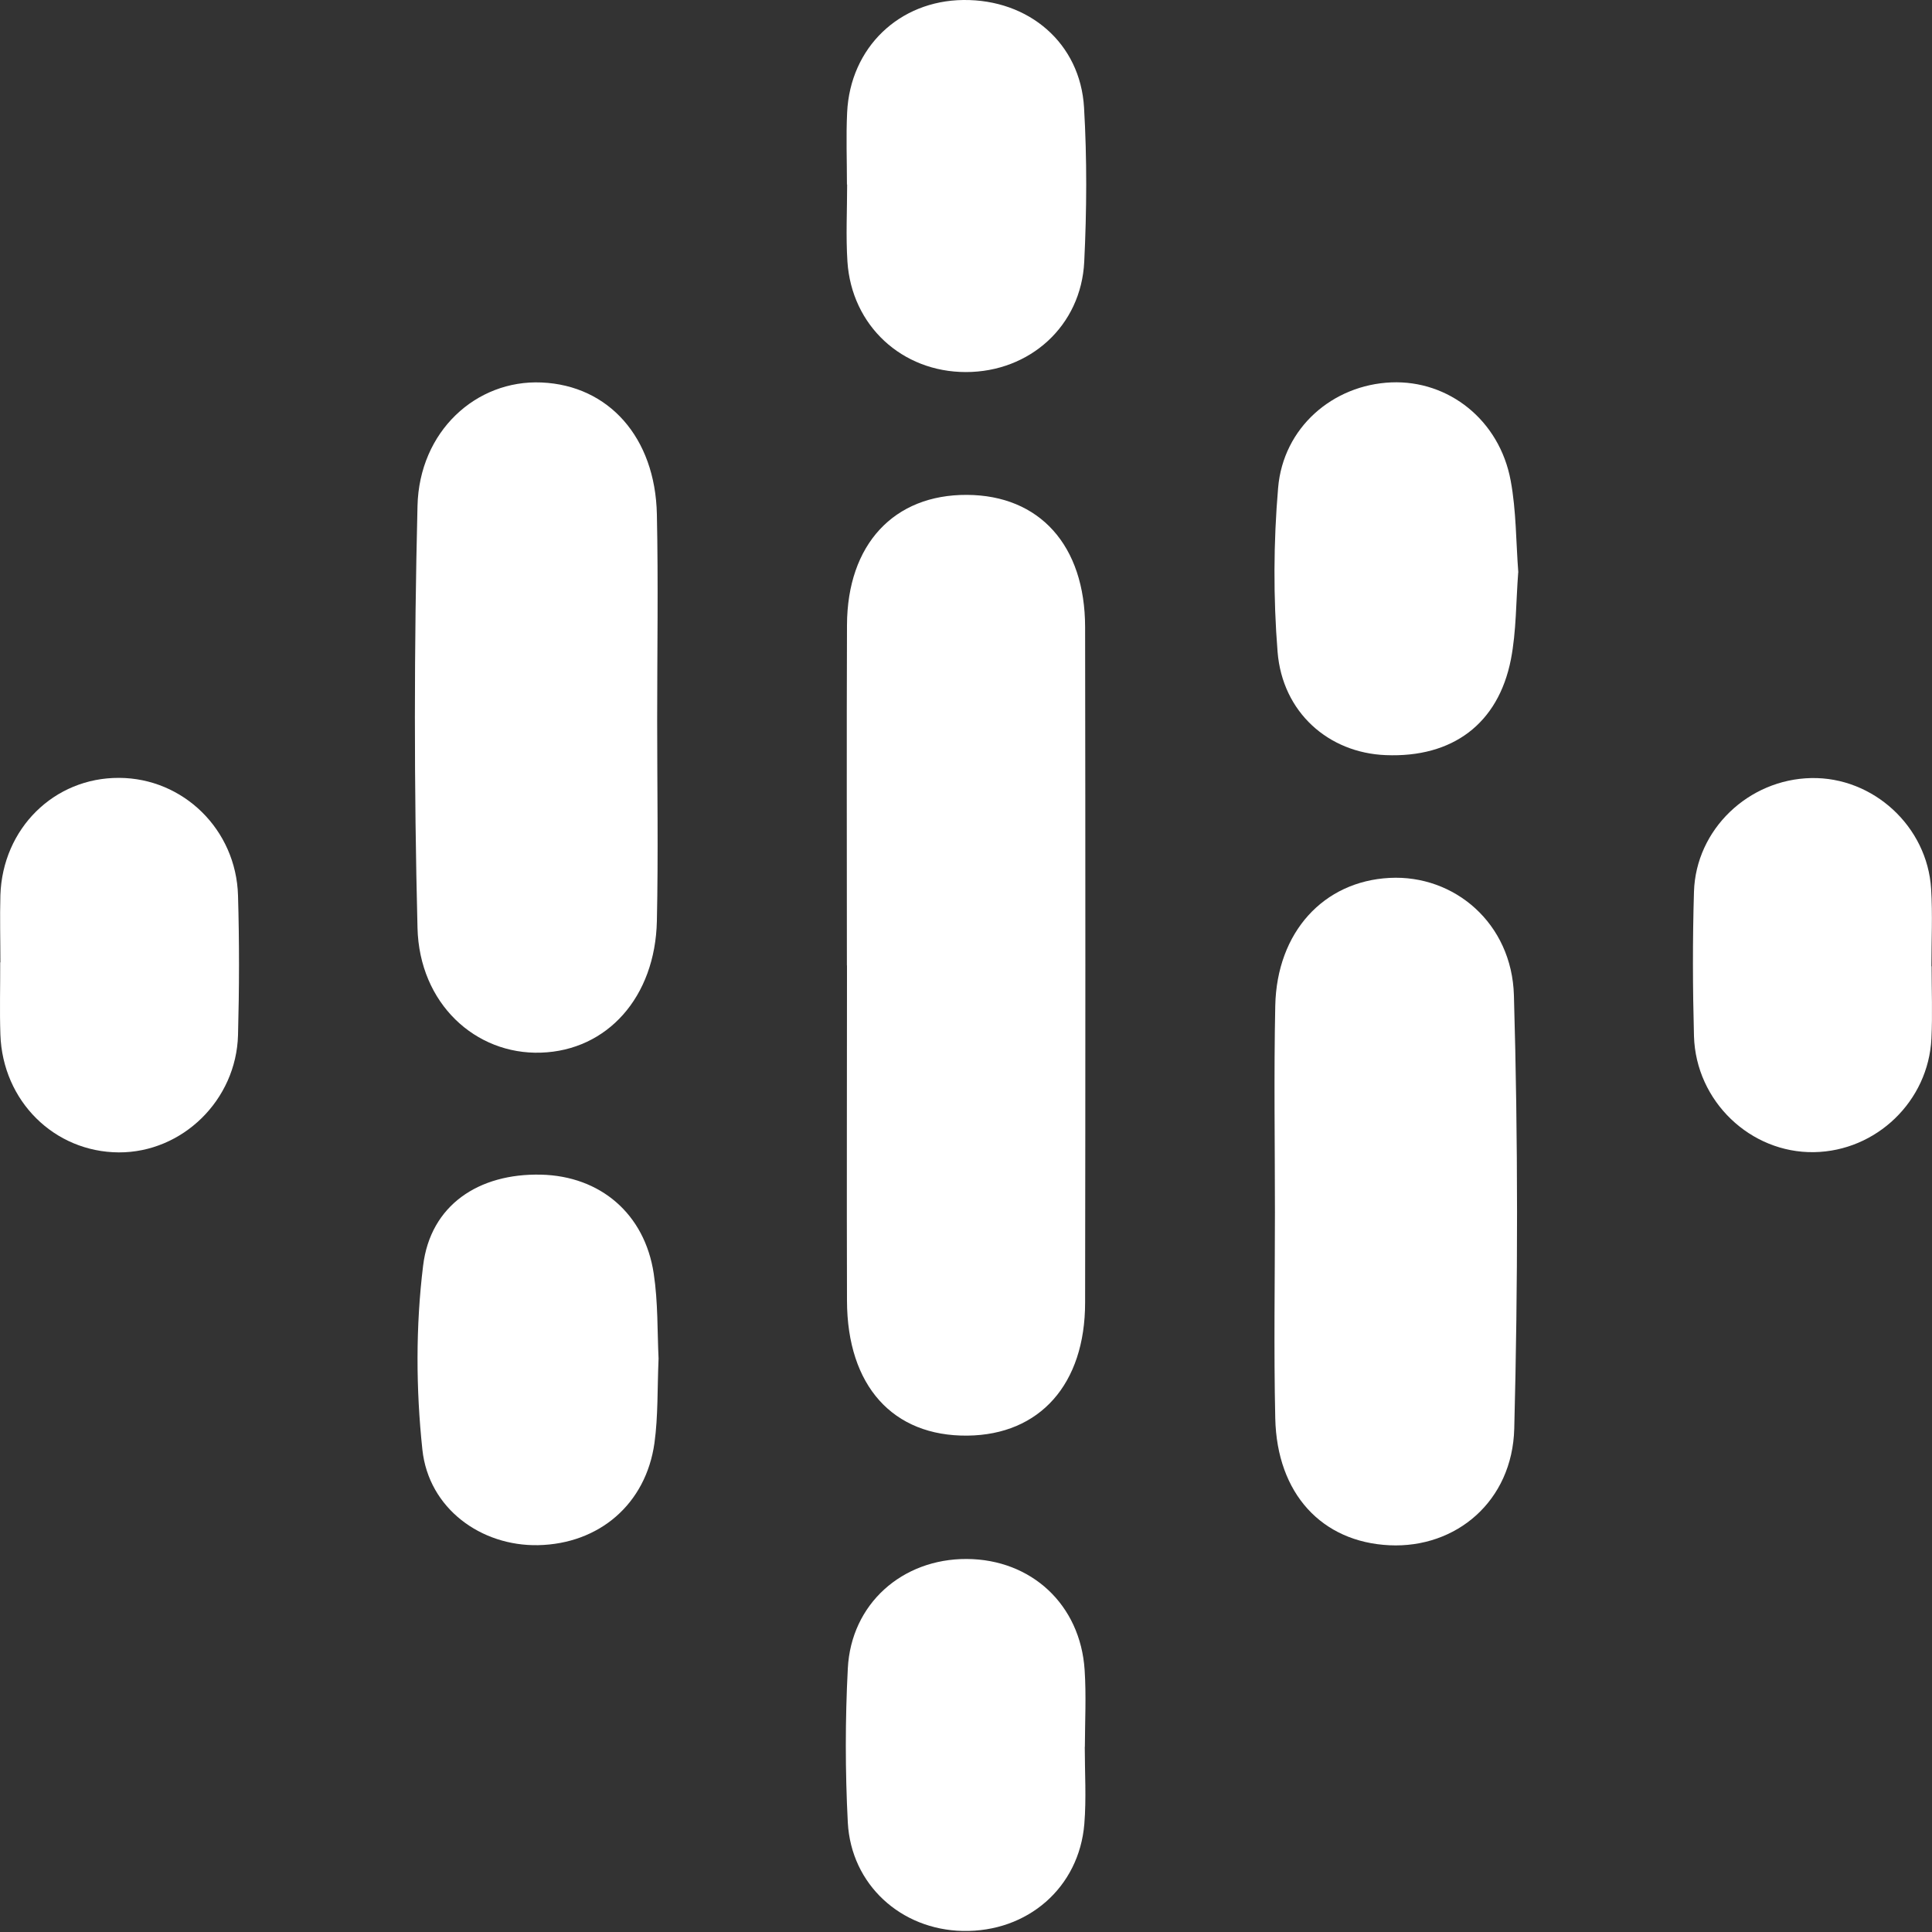 <svg width="40" height="40" viewBox="0 0 40 40" fill="none" xmlns="http://www.w3.org/2000/svg">
<rect x="0" y="0" width="40" height="40" fill="#333333" stroke="none"/>
<path d="M17.534 19.988C17.534 17.639 17.527 15.29 17.536 12.941C17.542 11.272 18.506 10.238 20.019 10.246C21.522 10.253 22.464 11.291 22.466 12.982C22.473 17.643 22.473 22.307 22.466 26.968C22.466 28.659 21.528 29.706 20.032 29.723C18.485 29.74 17.54 28.691 17.536 26.93C17.529 24.617 17.536 22.303 17.536 19.99L17.534 19.988Z" fill="white"/>
<path d="M26.396 25.094C26.396 23.671 26.373 22.245 26.403 20.822C26.435 19.298 27.403 18.246 28.771 18.176C30.107 18.107 31.302 19.112 31.344 20.608C31.43 23.596 31.428 26.59 31.351 29.578C31.312 31.083 30.145 32.057 28.769 31.993C27.367 31.927 26.437 30.925 26.403 29.366C26.371 27.943 26.396 26.517 26.396 25.094Z" fill="white"/>
<path d="M13.606 14.91C13.606 16.295 13.63 17.682 13.6 19.067C13.566 20.646 12.572 21.749 11.2 21.794C9.843 21.839 8.682 20.777 8.644 19.212C8.571 16.301 8.573 13.386 8.644 10.475C8.68 8.93 9.858 7.859 11.213 7.919C12.602 7.979 13.566 9.056 13.6 10.648C13.63 12.069 13.606 13.491 13.606 14.91Z" fill="white"/>
<path d="M31.433 11.851C31.386 12.456 31.395 13.066 31.282 13.651C31.019 14.991 30.067 15.69 28.691 15.634C27.507 15.588 26.552 14.75 26.451 13.497C26.361 12.371 26.366 11.225 26.462 10.101C26.567 8.851 27.595 7.968 28.804 7.917C29.993 7.868 31.046 8.699 31.277 9.951C31.393 10.573 31.386 11.219 31.435 11.854L31.433 11.851Z" fill="white"/>
<path d="M13.635 28.127C13.608 28.742 13.627 29.315 13.55 29.875C13.373 31.14 12.406 31.965 11.141 31.991C9.961 32.014 8.876 31.234 8.745 30.014C8.611 28.757 8.606 27.458 8.76 26.205C8.912 24.949 9.912 24.29 11.201 24.32C12.428 24.348 13.349 25.13 13.535 26.37C13.625 26.964 13.608 27.573 13.635 28.129V28.127Z" fill="white"/>
<path d="M17.535 3.817C17.535 3.322 17.515 2.824 17.539 2.328C17.603 0.985 18.616 0.015 19.944 0C21.301 -0.015 22.367 0.894 22.444 2.227C22.506 3.287 22.5 4.356 22.448 5.418C22.384 6.748 21.32 7.703 19.997 7.703C18.674 7.703 17.631 6.741 17.545 5.414C17.511 4.884 17.539 4.35 17.539 3.82C17.539 3.82 17.535 3.82 17.533 3.82L17.535 3.817Z" fill="white"/>
<path d="M22.459 36.167C22.459 36.699 22.493 37.234 22.45 37.762C22.341 39.083 21.272 40.006 19.932 39.978C18.654 39.952 17.622 39.02 17.553 37.734C17.498 36.674 17.498 35.605 17.553 34.545C17.62 33.207 18.678 32.271 20.016 32.277C21.354 32.284 22.367 33.222 22.456 34.573C22.491 35.103 22.463 35.635 22.461 36.167H22.459Z" fill="white"/>
<path d="M0.008 19.924C0.008 19.46 -0.005 18.998 0.008 18.535C0.053 17.152 1.12 16.1 2.464 16.105C3.793 16.109 4.89 17.175 4.928 18.543C4.956 19.505 4.954 20.467 4.928 21.429C4.892 22.779 3.774 23.863 2.46 23.859C1.124 23.852 0.055 22.797 0.008 21.42C-0.009 20.922 0.006 20.422 0.004 19.924H0.008Z" fill="white"/>
<path d="M39.992 20.005C39.992 20.503 40.012 21.003 39.988 21.501C39.926 22.799 38.847 23.833 37.558 23.854C36.242 23.876 35.111 22.801 35.072 21.452C35.045 20.456 35.042 19.458 35.072 18.462C35.111 17.171 36.203 16.134 37.5 16.109C38.781 16.083 39.903 17.109 39.982 18.404C40.014 18.936 39.988 19.473 39.988 20.005H39.992Z" fill="white"/>
</svg>

